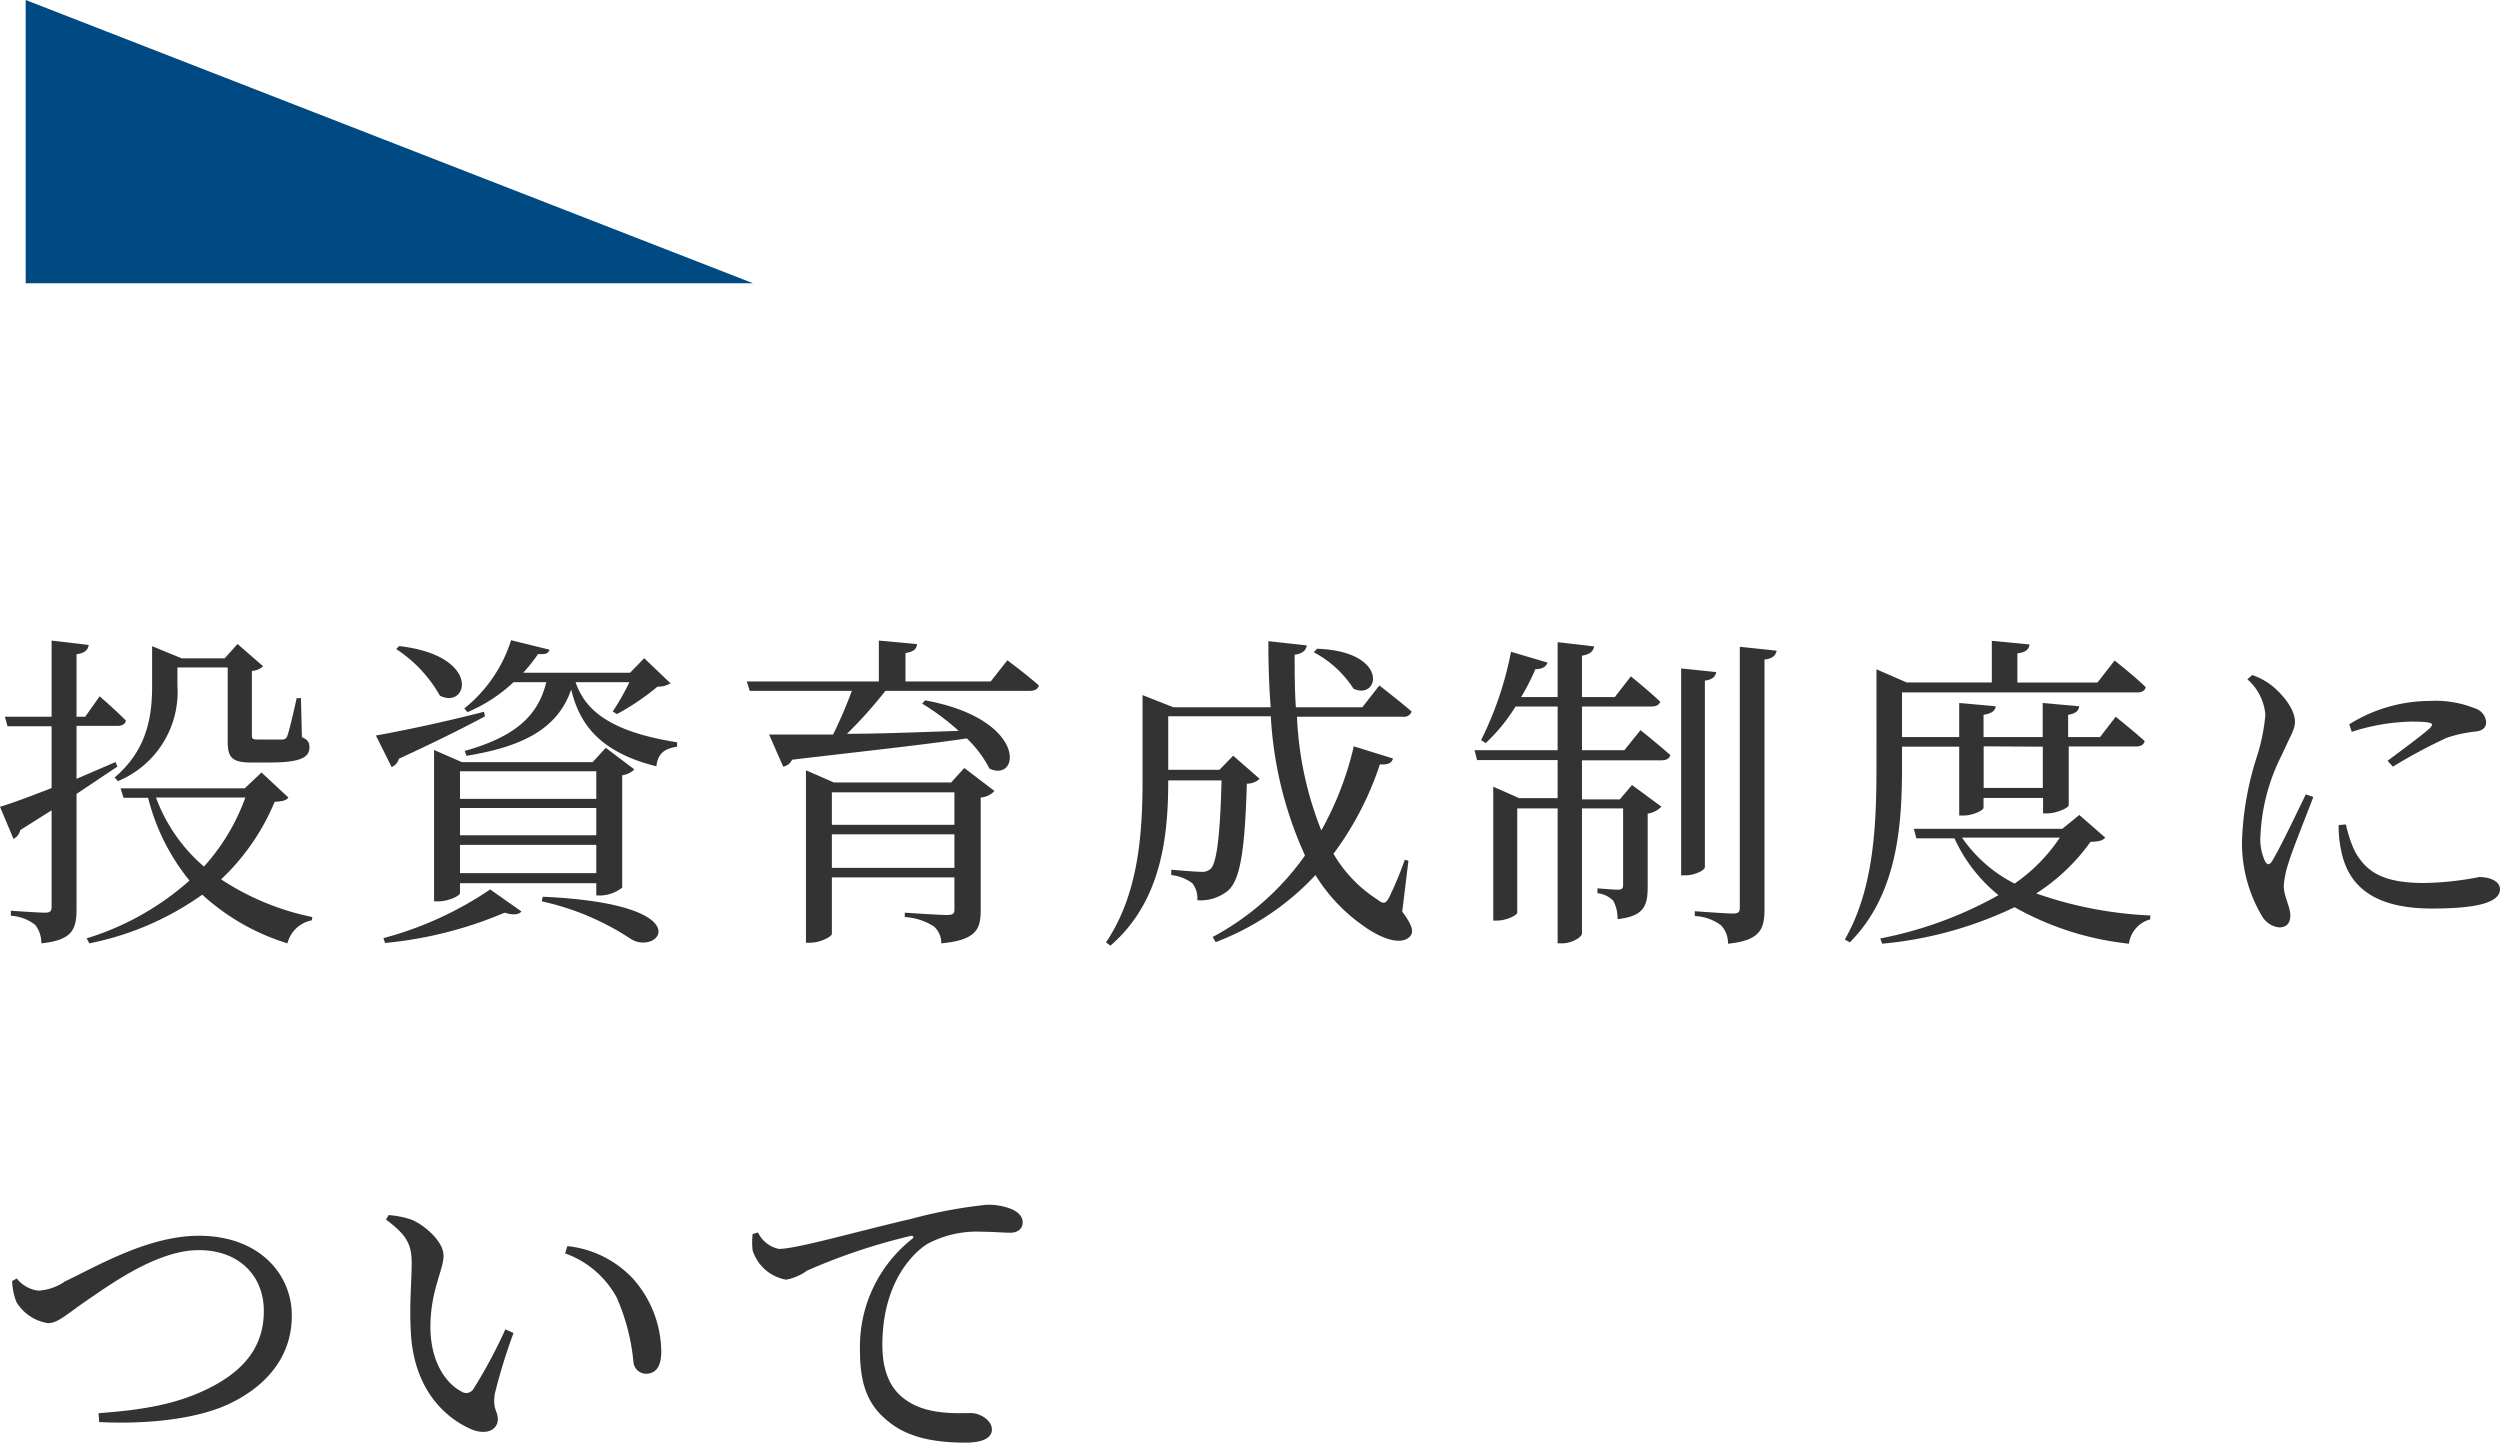 <svg xmlns="http://www.w3.org/2000/svg" viewBox="0 0 205.44 118.58"><defs><style>.cls-1{fill:#333;}.cls-2{fill:#004a83;}</style></defs><g id="レイヤー_2" data-name="レイヤー 2"><g id="文字"><path class="cls-1" d="M9.64,63,6.29,65.24v9.42c0,1.68-.3,2.59-2.89,2.86A2.43,2.43,0,0,0,2.89,76a3.64,3.64,0,0,0-2-.75v-.41S3.19,75,3.67,75s.57-.13.57-.51V66.59L1.67,68.21a1.09,1.09,0,0,1-.56.73L0,66.3c.84-.25,2.38-.81,4.24-1.54V59.68H.62L.4,58.9H4.24V52.64L7.29,53c-.06.41-.33.68-1,.76V58.9H7l1.19-1.68s1.35,1.17,2.16,2c-.08.3-.33.43-.7.43H6.29V64L9.5,62.62ZM23.7,65.54c-.19.24-.49.32-1.13.35a18.48,18.48,0,0,1-4.4,6.37,21.35,21.35,0,0,0,7.5,3.1l-.05.27a2.56,2.56,0,0,0-2,1.89,18.3,18.3,0,0,1-7-4,24,24,0,0,1-9.28,4l-.22-.41a22.71,22.71,0,0,0,8.45-4.75,17.46,17.46,0,0,1-3.4-6.8H10.15l-.24-.78h10.2l1.38-1.3ZM9.42,63.89c2.7-2.29,3.08-5.07,3.08-7.53V53.1l2.43,1h3.53l1.06-1.18,2.1,1.83a1.44,1.44,0,0,1-.92.38v5.32c0,.27.08.32.52.32h2a.4.4,0,0,0,.38-.27c.16-.4.48-1.78.78-3.13h.35l.08,3.21c.52.22.62.46.62.84,0,.84-.78,1.24-3.29,1.24H20.62c-1.67,0-1.91-.51-1.91-1.81v-6H14.58v1.48a7.94,7.94,0,0,1-4.89,7.86Zm3.4,1.65a13.68,13.68,0,0,0,3.94,5.67,17,17,0,0,0,3.4-5.67Z"/><path class="cls-1" d="M39.85,58.87c-1.57.84-3.86,2-7.07,3.48a1,1,0,0,1-.6.68l-1.29-2.59c1.56-.27,5.21-1,8.88-1.95ZM31.51,77.09a28.71,28.71,0,0,0,8.77-4l2.57,1.81c-.22.27-.71.32-1.38.1a32.93,32.93,0,0,1-9.83,2.49Zm1.29-24c6.83.79,5.67,5.24,3.35,4.08a11,11,0,0,0-3.59-3.83ZM49,73.58v-1H37.8v.81c0,.22-.92.68-1.81.68h-.32V61.63l2.29,1H48.7l1.08-1.18,2.35,1.78a1.8,1.8,0,0,1-1,.48v9.23a3,3,0,0,1-1.81.65ZM37.8,63.38v2.27H49V63.38ZM49,66.4H37.8v2.24H49Zm0,5.35V69.43H37.8v2.32Zm-1.7-15.69c.81,2.38,2.94,4.08,8.34,4.94l0,.36c-1,.16-1.57.51-1.7,1.61-4.7-1.16-6.34-3.53-7-6.31-1.11,3.24-4,4.7-8.61,5.45l-.14-.4c4-1.14,6-2.76,6.7-5.65H42.2a12.77,12.77,0,0,1-3.78,2.46l-.27-.3A11.69,11.69,0,0,0,42,52.61l3.16.78c-.11.3-.29.41-.94.35A13.93,13.93,0,0,1,43,55.28h8.78l1.16-1.19,2.16,2.06a1.81,1.81,0,0,1-1.06.27,20.34,20.34,0,0,1-3.34,2.26l-.35-.21a19.71,19.71,0,0,0,1.37-2.41ZM44.6,73.69c13.28.59,9.5,5,7.18,3.43a21.61,21.61,0,0,0-7.26-3.05Z"/><path class="cls-1" d="M82.78,54.26s1.59,1.18,2.59,2.07c-.08.3-.35.44-.73.44H72.76A35.49,35.49,0,0,1,69.6,60.3c2.7,0,5.86-.13,9.18-.24a19.72,19.72,0,0,0-3-2.24l.24-.27c8.5,1.56,7.8,6.8,5.29,5.61a9.34,9.34,0,0,0-1.86-2.48c-3.43.51-8,1-14.36,1.75a1,1,0,0,1-.73.57l-1.16-2.64c1.21,0,3.05,0,5.26,0A36.78,36.78,0,0,0,70,56.77H61.61L61.37,56H72.22V52.64l3.13.29c0,.38-.29.65-.94.73V56h7Zm-3.54,8.85L81.72,65a1.73,1.73,0,0,1-1.13.54V74.8c0,1.54-.35,2.45-3.24,2.72a1.81,1.81,0,0,0-.62-1.4,5,5,0,0,0-2.38-.76V75s2.84.19,3.46.19.62-.19.62-.54V72.1H68.36v4.64c0,.22-.92.73-1.81.73h-.32V63.3l2.29,1h9.64Zm-10.88,2v2.67H78.43V65.11Zm10.07,6.21V68.56H68.36v2.76Z"/><path class="cls-1" d="M115.23,74.91c.86,1.16.94,1.67.67,2-.75.91-2.61.1-3.88-.84a14,14,0,0,1-3.92-4.16,21.69,21.69,0,0,1-8.2,5.51L99.65,77a22,22,0,0,0,7.59-6.7,31.69,31.69,0,0,1-2.81-11.44H96v4.4h4.21l1.13-1.16L103.51,64a1.52,1.52,0,0,1-1.05.4c-.16,5.51-.54,7.91-1.56,8.8a3.59,3.59,0,0,1-2.51.78,2,2,0,0,0-.41-1.4,3.52,3.52,0,0,0-1.73-.67l0-.44c.7.06,2,.17,2.46.17a1,1,0,0,0,.78-.25c.49-.46.78-2.72.89-7.26H96c0,4.21-.41,9.85-4.75,13.58l-.36-.27c2.68-4,3-8.91,3-13.44V57.12l2.53,1h8c-.14-1.76-.19-3.57-.19-5.43l3.16.35c-.06.35-.3.68-1,.76,0,1.46,0,2.89.1,4.32h5.46l1.4-1.79S115,57.6,116,58.47a.65.65,0,0,1-.7.43h-8.72a28.44,28.44,0,0,0,2,9.34,26.27,26.27,0,0,0,2.67-6.91l3.22,1c-.11.36-.35.52-1.08.49a25.74,25.74,0,0,1-3.81,7.34,11.12,11.12,0,0,0,3.59,3.75c.49.38.68.38.95-.1a28.93,28.93,0,0,0,1.32-3.16l.3.08Zm-7-21.6c6,.22,5.12,4.27,3,3.29a8.77,8.77,0,0,0-3.27-3Z"/><path class="cls-1" d="M134.81,60s1.48,1.19,2.45,2.05c-.08.3-.35.43-.73.43H130v3.21h3.11l1-1.18,2.42,1.78a2,2,0,0,1-1.13.57v6c0,1.54-.27,2.43-2.48,2.67a3,3,0,0,0-.35-1.51,2.1,2.1,0,0,0-1.3-.62V73s1.3.11,1.67.11.44-.11.44-.43V66.43H130V76.71c0,.3-.83.81-1.62.81H128V66.43h-3.32V75c0,.19-.84.65-1.68.65h-.29v-11l2.13.94H128V62.46h-6.62l-.21-.81H128V58.06h-3.46a14.32,14.32,0,0,1-2.45,3l-.38-.24a28.26,28.26,0,0,0,2.46-7.26l3,.89c-.1.3-.4.54-1,.54A17.84,17.84,0,0,1,125,57.28h3V52.77l3,.35c-.08.38-.3.65-1,.76v3.4h2.7l1.32-1.7s1.49,1.21,2.41,2.08c-.08.27-.35.4-.73.4H130v3.59h3.48Zm5.29,11.25c0,.27-.84.68-1.57.68h-.38v-17l2.89.3c-.08.35-.29.62-.94.7ZM146,53.47c-.08.38-.32.65-1,.73V74.69c0,1.65-.33,2.59-3,2.86a2.12,2.12,0,0,0-.57-1.51,3.83,3.83,0,0,0-2.16-.76v-.4s2.57.19,3.11.19.59-.16.59-.54V53.15Z"/><path class="cls-1" d="M156.3,62.92c0,4.48-.24,10.47-4.29,14.52l-.41-.24c2.41-4.18,2.6-9.45,2.6-14.28V55l2.48,1.08h7V52.66l3.1.3c-.05.38-.29.65-1,.73v2.4h6.58l1.41-1.81s1.62,1.27,2.56,2.19c-.08.3-.32.43-.7.43H156.3v3.67H161v-2.8l3,.27c-.05.35-.29.59-1,.7v1.83h4.86v-2.8l3,.27c-.05.35-.24.59-.91.7v1.83h2.62l1.29-1.67s1.49,1.19,2.38,2c-.08.3-.3.44-.71.44H170v4.83c0,.21-1,.67-1.76.67h-.35V65.57H163v.81c0,.21-.89.64-1.67.64H161V61.36h-4.7ZM173,68.83c-.22.25-.51.33-1.21.35a16.26,16.26,0,0,1-4.46,4.24,32.55,32.55,0,0,0,9.37,1.81l0,.32a2.38,2.38,0,0,0-1.75,2,24.32,24.32,0,0,1-9.4-3,31.82,31.82,0,0,1-10.88,3l-.16-.43a32.47,32.47,0,0,0,9.72-3.56,12.83,12.83,0,0,1-3.62-4.67h-3.13l-.21-.78h12.2l1.4-1.14Zm-11.77,0a11.59,11.59,0,0,0,4.32,3.78,14,14,0,0,0,3.72-3.78Zm1.78-7.5v3.42h4.86V61.36Z"/><path class="cls-1" d="M190.1,65.49c-.54,1.45-1.7,4.29-2,5.31a7.66,7.66,0,0,0-.43,2c0,.84.54,1.73.54,2.41s-.32,1-.94,1a1.89,1.89,0,0,1-1.43-1,11.74,11.74,0,0,1-1.6-6.18,25.28,25.28,0,0,1,1.27-7,16.07,16.07,0,0,0,.65-3.29,4.37,4.37,0,0,0-1.48-2.92l.4-.35a5.59,5.59,0,0,1,1.57.84c.64.49,1.94,1.81,1.94,3,0,.65-.38,1.16-1.05,2.67a16.11,16.11,0,0,0-1.78,6.62,4.35,4.35,0,0,0,.35,2.13c.19.35.37.41.62,0,.62-1,2.1-4.11,2.75-5.45Zm2.68,2.26a9.84,9.84,0,0,0,.75,2.24c.95,1.68,2.32,2.57,5.67,2.57a25.25,25.25,0,0,0,4.54-.49c.83,0,1.7.33,1.7,1,0,1.27-2.57,1.59-5.59,1.59-4.48,0-6.72-1.62-7.4-4.48a9.61,9.61,0,0,1-.27-2.38Zm.27-8.23a12.58,12.58,0,0,1,6.58-1.92,8.77,8.77,0,0,1,3.78.62,1.28,1.28,0,0,1,.89,1.11c0,.43-.24.7-.83.78a11,11,0,0,0-2.41.52A43.55,43.55,0,0,0,196.64,63l-.44-.48c1.19-.89,3-2.22,3.49-2.7.32-.33.35-.52-1.49-.52a16.8,16.8,0,0,0-4.94.84Z"/><path class="cls-1" d="M1.38,105.06a2.66,2.66,0,0,0,1.78,1,4.25,4.25,0,0,0,2.18-.76c2.76-1.32,6.89-3.75,11-3.75,4.94,0,7.64,3.13,7.64,6.56s-2.14,5.78-5,7.18c-2.54,1.27-6.7,1.78-10.83,1.57l-.05-.73c3.64-.27,6.53-.73,9.28-2.16s4.3-3.38,4.3-6.24-2-5-5.35-5-7.13,2.73-9,4-2.54,2-3.4,2A3.7,3.7,0,0,1,1.35,107,5.07,5.07,0,0,1,1,105.27Z"/><path class="cls-1" d="M33.83,103.82c0-1.49-.32-2.27-2.11-3.6l.22-.37a7.51,7.51,0,0,1,1.94.4c1.08.49,2.57,1.78,2.57,2.94s-1.08,2.89-1.08,5.83c0,3.11,1.46,4.78,2.54,5.32a.69.69,0,0,0,1-.21,41.46,41.46,0,0,0,2.62-4.89l.67.3a46.09,46.09,0,0,0-1.54,5c-.19,1.32.25,1.4.25,2.08,0,.86-.9,1.35-2.16.84-2.14-.92-4.84-3.3-5-8.24C33.64,107.22,33.83,105.22,33.83,103.82ZM46.44,103l.18-.6A8.6,8.6,0,0,1,52,105.06a9.12,9.12,0,0,1,2.34,6c0,1.24-.43,1.83-1.29,1.83a1.06,1.06,0,0,1-1-1,17.12,17.12,0,0,0-1.37-5.26A7.79,7.79,0,0,0,46.44,103Z"/><path class="cls-1" d="M62.29,101.28A2.45,2.45,0,0,0,64,102.63c1.48,0,6.31-1.41,10.85-2.46A39.38,39.38,0,0,1,81.1,99a5.13,5.13,0,0,1,2,.35c.62.27.94.63.94,1.11s-.38.84-1,.84-1.4-.08-2.35-.08a8.57,8.57,0,0,0-4.48,1c-1.13.7-3.7,3.13-3.7,8.29,0,3,1.24,4.15,2.3,4.77,1.7,1,4,.84,5,.84.73,0,1.7.6,1.7,1.35s-.89,1.08-2.14,1.08c-1.7,0-4.18-.16-6-1.46s-2.7-2.91-2.7-6.07a11.28,11.28,0,0,1,4.27-9.2c.19-.14.16-.3-.14-.25a49.63,49.63,0,0,0-8.47,2.84,4.29,4.29,0,0,1-1.73.75,3.53,3.53,0,0,1-2.75-2.4,5.53,5.53,0,0,1,0-1.35Z"/><polygon class="cls-2" points="61.89 23.28 2.11 0 2.11 23.28 61.89 23.28"/></g></g></svg>